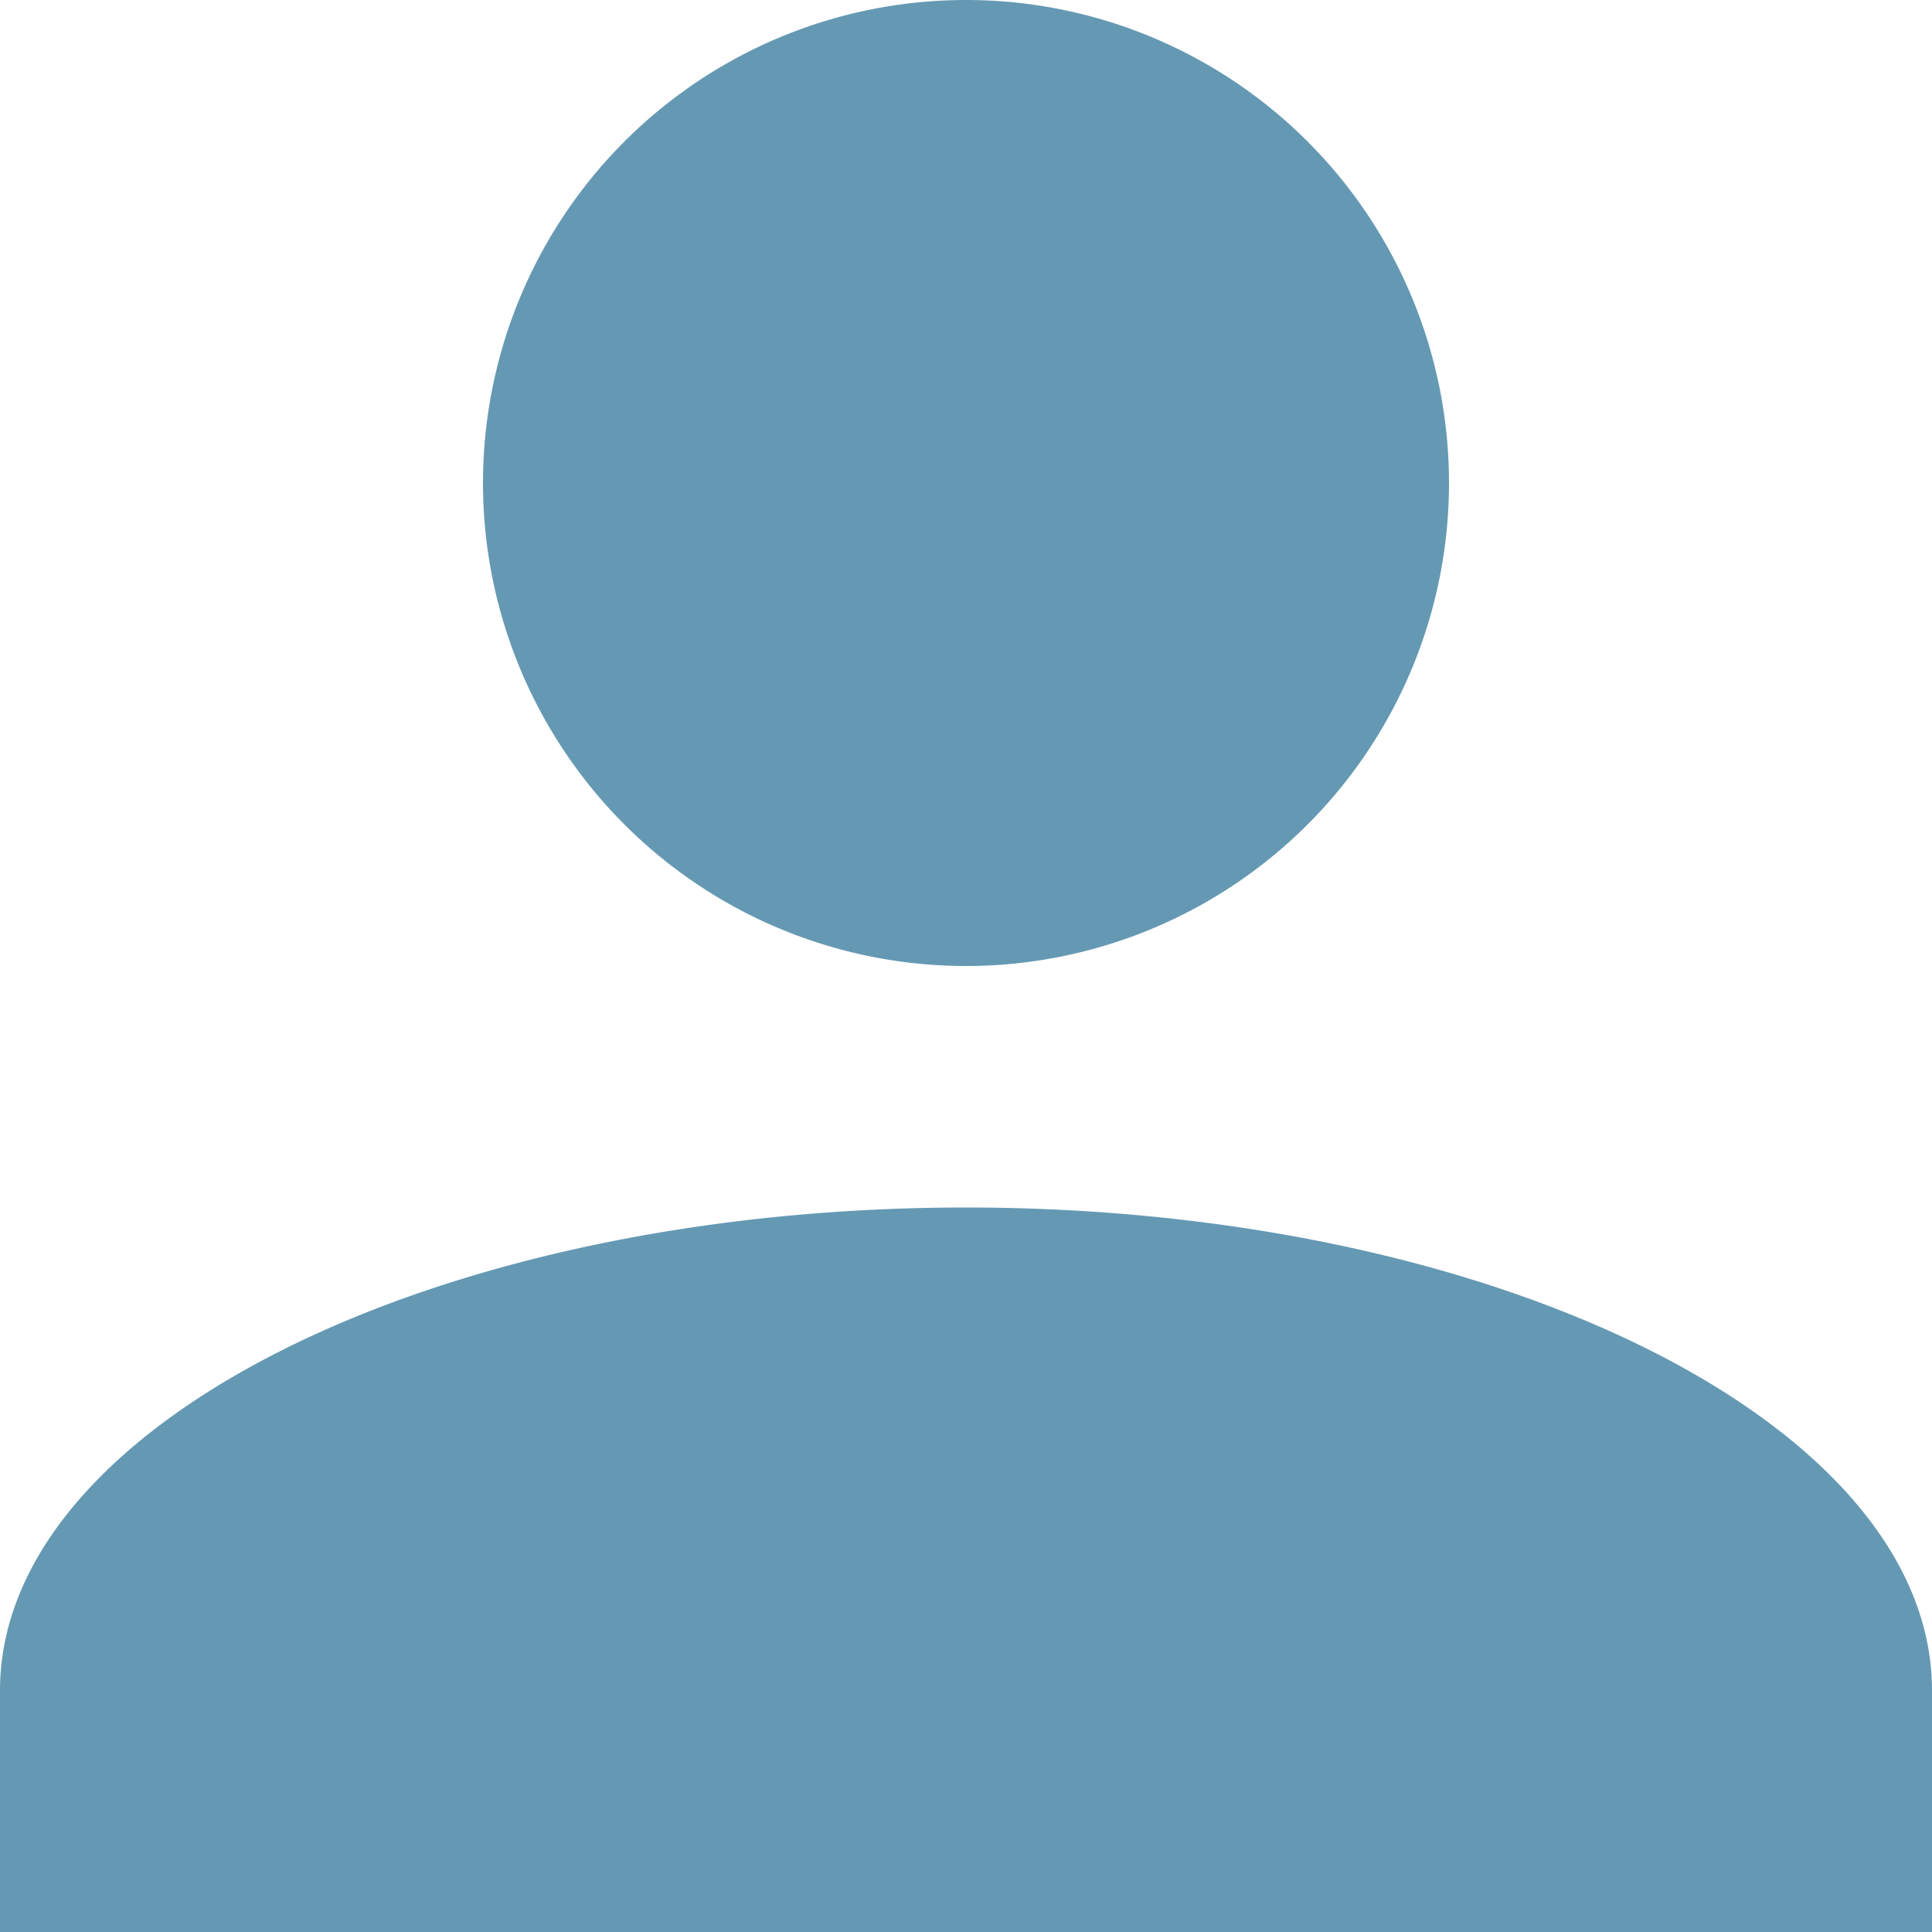<svg xmlns="http://www.w3.org/2000/svg" width="18" height="18" viewBox="0 0 18 18"><path d="M0,372v-2.25c0-2.476,4.05-4.5,9-4.5s9,2.025,9,4.5V372Zm4.5-13.5A4.5,4.5,0,1,1,9,363,4.5,4.5,0,0,1,4.5,358.5Z" transform="translate(0 -354)" fill="#6599b3"/></svg>